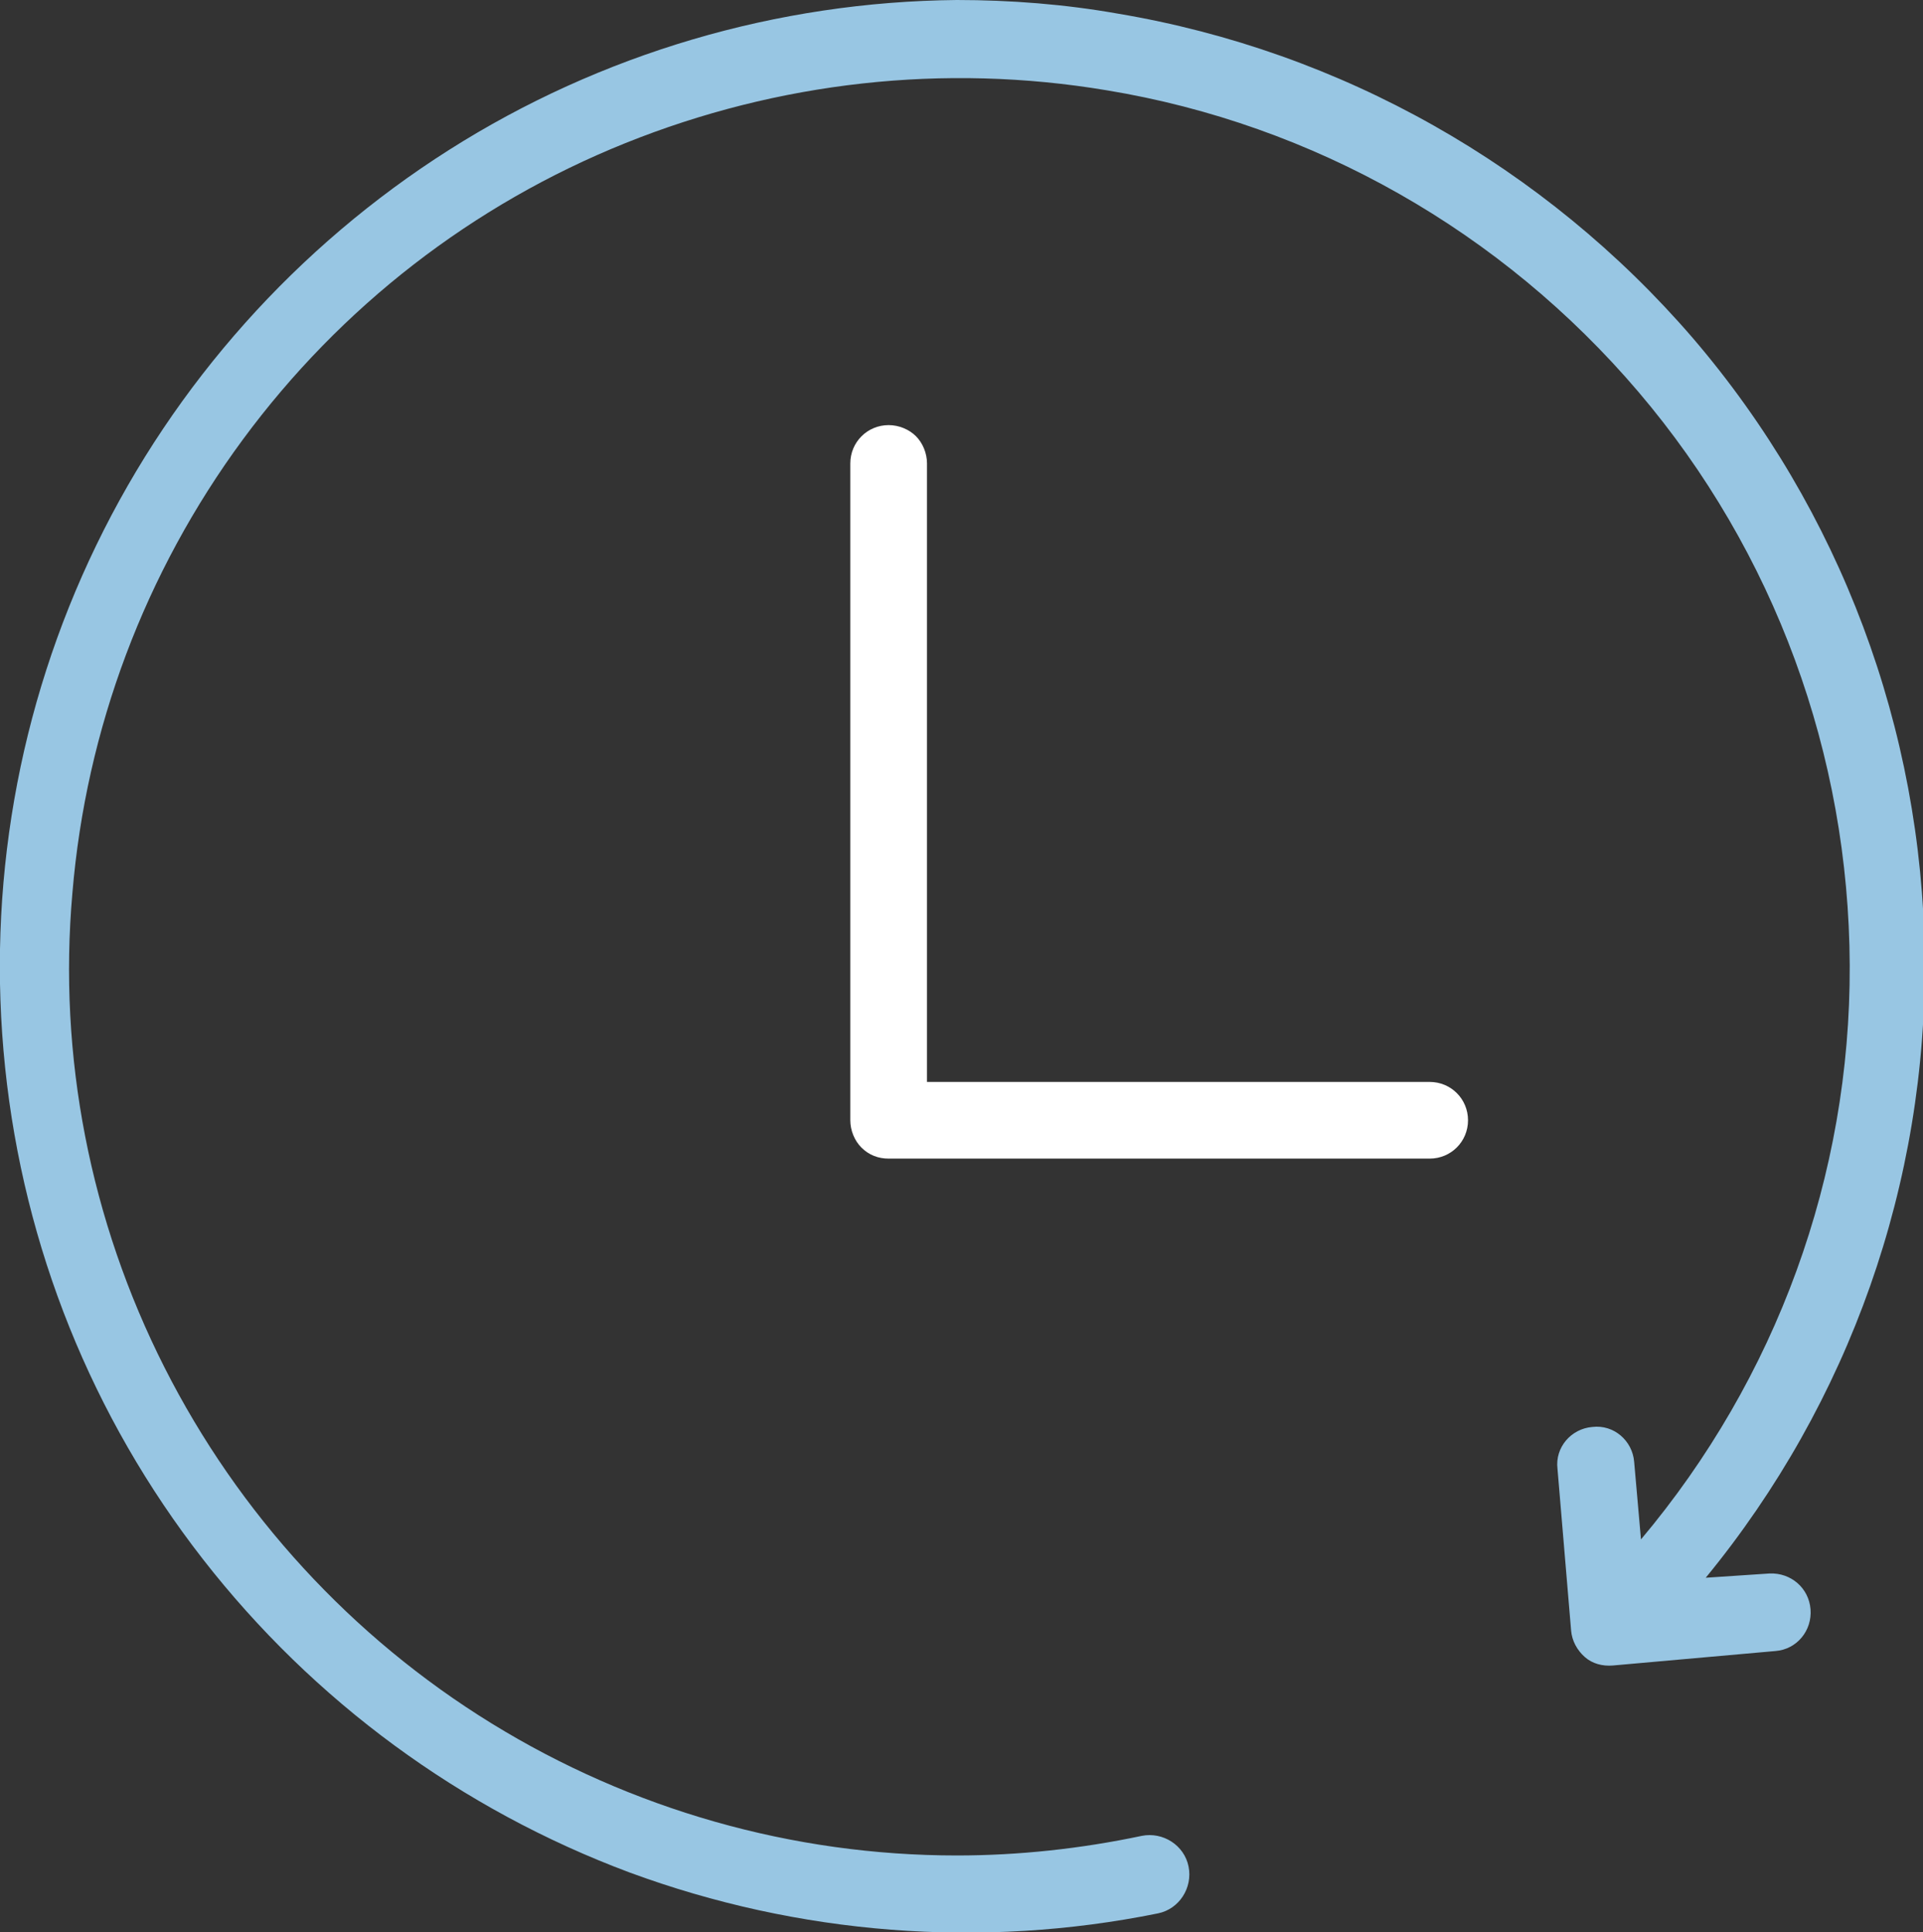 <?xml version="1.0" encoding="utf-8"?>
<!-- Generator: Adobe Illustrator 18.1.0, SVG Export Plug-In . SVG Version: 6.00 Build 0)  -->
<svg version="1.1" id="Ebene_1" xmlns="http://www.w3.org/2000/svg" xmlns:xlink="http://www.w3.org/1999/xlink" x="0px" y="0px"
	 viewBox="0 0 225.7 226.8" enable-background="new 0 0 225.7 226.8" xml:space="preserve">
<rect x="0" y="0" width="225.7" height="226.8" fill="#333333" stroke="none"/>
<g>
	<path fill="#FFFFFF" d="M104.3,49.9c-2.5,0-4.5,2-4.5,4.5v77.1c0,1.2,0.5,2.4,1.3,3.2c0.9,0.9,2,1.3,3.2,1.3h63.5
		c2.5,0,4.5-2,4.5-4.5s-2-4.5-4.5-4.5h-59V54.4c0-1.2-0.5-2.4-1.3-3.2C106.7,50.4,105.5,49.9,104.3,49.9z"/>
	<path fill="#98C6E3" d="M112.3,0C91.2,0.2,70.5,6.3,52.7,17.6S20.5,45,11.3,64C2.1,83-1.6,104.2,0.6,125.3s10.2,41,23.2,57.7
		c13,16.7,30.3,29.4,50.1,36.8c19.8,7.3,41.3,9,62,4.8c2.5-0.5,4.1-3,3.6-5.5c-0.5-2.5-3-4.1-5.5-3.6c-7.1,1.5-14.4,2.3-21.7,2.3
		c-19.3,0-38.2-5.4-54.6-15.5c-16.4-10.1-29.7-24.6-38.4-41.8c-8.7-17.2-12.5-36.5-10.8-55.7c1.6-19.2,8.5-37.6,20-53.2
		s27-27.6,44.9-34.8c17.9-7.2,37.4-9.4,56.5-6.2c24.3,4,46.4,16.6,62.4,35.4c16,18.8,24.7,42.6,24.8,67.3
		c0.1,24.7-8.6,48.5-24.5,67.4l-0.8-9.1c-0.2-2.5-2.4-4.4-4.9-4.1c-2.5,0.2-4.4,2.4-4.1,4.9l1.6,19c0.1,1.2,0.7,2.3,1.6,3.1
		c0.9,0.8,2.1,1.1,3.3,1l19.1-1.7c2.5-0.2,4.3-2.4,4.1-4.9c-0.2-2.5-2.3-4.3-4.8-4.2l-7.5,0.5c16.9-20.6,26-46.4,25.7-73
		c-0.3-26.6-9.9-52.3-27.2-72.5C181.3,19.5,157.4,6,131.2,1.6C125,0.5,118.6,0,112.3,0L112.3,0z"/>
</g>
</svg>
